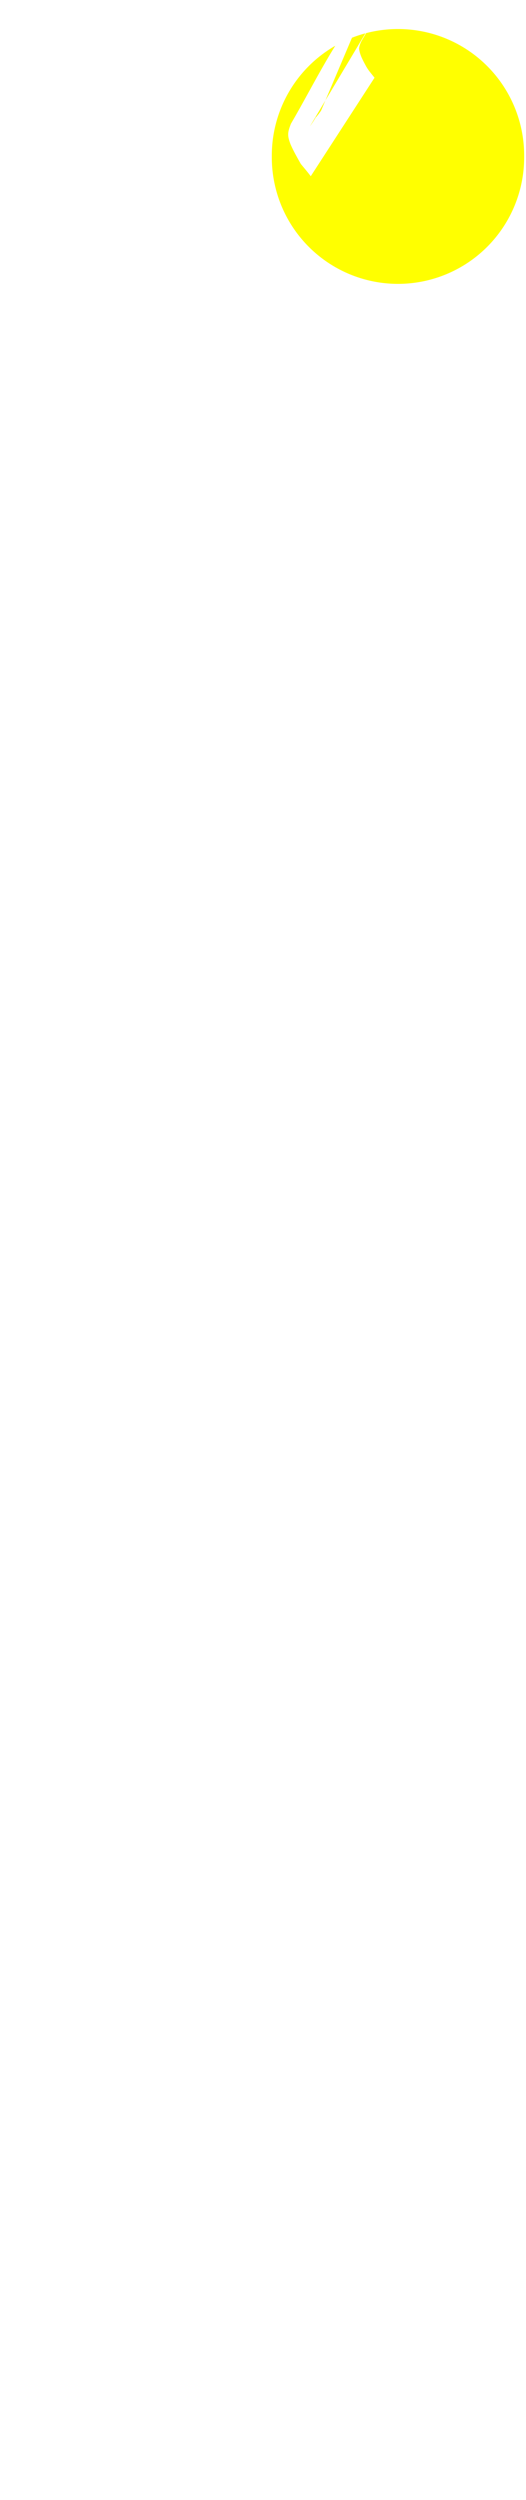 <?xml version="1.0" encoding="UTF-8" standalone="no"?>
<!-- Created with Inkscape (http://www.inkscape.org/) -->
<svg
   xmlns:dc="http://purl.org/dc/elements/1.1/"
   xmlns:cc="http://creativecommons.org/ns#"
   xmlns:rdf="http://www.w3.org/1999/02/22-rdf-syntax-ns#"
   xmlns:svg="http://www.w3.org/2000/svg"
   xmlns="http://www.w3.org/2000/svg"
   xmlns:sodipodi="http://sodipodi.sourceforge.net/DTD/sodipodi-0.dtd"
   xmlns:inkscape="http://www.inkscape.org/namespaces/inkscape"
   width="47.167"
   height="223.787"
   id="svg2"
   sodipodi:version="0.32"
   inkscape:version="0.46"
   sodipodi:docname="pin.svg"
   inkscape:output_extension="org.inkscape.output.svg.inkscape"
   inkscape:export-filename="/home/maximilian/Bilder/Inkscape/Pers  nlicher Krimskrams/pin.png"
   inkscape:export-xdpi="90"
   inkscape:export-ydpi="90"
   version="1.0">
  <defs
     id="defs4">
    <inkscape:perspective
       sodipodi:type="inkscape:persp3d"
       inkscape:vp_x="0 : 526.18109 : 1"
       inkscape:vp_y="0 : 1000 : 0"
       inkscape:vp_z="744.09448 : 526.18109 : 1"
       inkscape:persp3d-origin="372.04724 : 350.78739 : 1"
       id="perspective10" />
    <filter
       inkscape:collect="always"
       id="filter3899"
       x="-0.224"
       width="1.448"
       y="-0.04"
       height="1.079">
      <feGaussianBlur
         inkscape:collect="always"
         stdDeviation="7.075"
         id="feGaussianBlur3901" />
    </filter>
    <filter
       inkscape:collect="always"
       id="filter4009"
       x="-0.237"
       width="1.475"
       y="-0.261"
       height="1.521">
      <feGaussianBlur
         inkscape:collect="always"
         stdDeviation="2.599"
         id="feGaussianBlur4011" />
    </filter>
  </defs>
  <sodipodi:namedview
     id="base"
     pagecolor="#ffffff"
     bordercolor="#666666"
     borderopacity="1.0"
     inkscape:pageopacity="0.0"
     inkscape:pageshadow="2"
     inkscape:zoom="0.60586195"
     inkscape:cx="368"
     inkscape:cy="555.48918"
     inkscape:document-units="px"
     inkscape:current-layer="layer1"
     showgrid="false"
     inkscape:window-width="1280"
     inkscape:window-height="970"
     inkscape:window-x="0"
     inkscape:window-y="54" />
  <g
     inkscape:label="Ebene 1"
     inkscape:groupmode="layer"
     id="layer1"
     transform="translate(-338.804,-447.717)">
    <path
       style="fill:#b3b3b3;fill-rule:evenodd;stroke:#000000;stroke-width:0.466px;stroke-linecap:butt;stroke-linejoin:miter;stroke-opacity:1"
       d="M 369.986,459.649 L 348.673,656.797 L 379.311,458.317 L 369.986,459.649 z"
       id="path2383" />
    <path
       style="fill:#ffffff;fill-opacity:1;fill-rule:evenodd;stroke:none;stroke-width:11.7;stroke-miterlimit:4;stroke-dasharray:none;stroke-opacity:1;filter:url(#filter3899)"
       id="path2387"
       d="M 391.48,246.679 C 391.375,251.561 391.63,256.524 391.837,261.442 C 392,271.214 390.828,280.602 389.687,289.618 C 386.022,316.703 382.074,343.519 378.261,370.462 C 373.039,404.897 368.045,439.548 363.407,474.563 C 360.386,498.564 357.129,522.358 353.972,546.24 C 352.09,561.848 350.791,577.909 348.94,593.546 C 347.907,603.259 346.943,613.066 346.201,622.995 C 345.887,627.215 345.801,631.534 345.785,635.872 L 315.976,674.906 C 315.972,669.892 316.062,664.902 316.487,660.065 C 317.415,649.552 318.585,639.203 319.777,628.901 C 322.156,612.597 324.333,596.095 326.518,579.602 C 329.634,554.396 333.848,530.352 337.568,505.751 C 342.711,470.94 348.513,436.788 352.887,401.196 C 355.998,376.483 358.978,351.458 360.626,325.641 C 361.072,317.54 361.887,309.63 362.136,301.45 C 361.912,296.788 361.748,292.056 361.2,287.467 L 391.48,246.679 z"
       transform="matrix(0.541,0,0,0.504,167.75,331.386)" />
    <path
       sodipodi:type="arc"
       style="fill:#ffff00;fill-opacity:1;fill-rule:evenodd;stroke:none;stroke-width:11.7;stroke-miterlimit:4;stroke-dasharray:none;stroke-opacity:1"
       id="path2385"
       sodipodi:cx="398.57144"
       sodipodi:cy="230.93361"
       sodipodi:rx="21.428572"
       sodipodi:ry="18.571428"
       d="M 420,230.934 A 21.429,18.571 0 1 1 377.143,230.934 A 21.429,18.571 0 1 1 420,230.934 z"
       transform="matrix(0.528,0,0,0.61,164.046,320.851)" />
    <path
       style="fill:#ffffff;fill-opacity:1;fill-rule:evenodd;stroke:none;stroke-width:11.7;stroke-miterlimit:4;stroke-dasharray:none;stroke-opacity:1;filter:url(#filter4009)"
       id="path3903"
       d="M 379.289,282.286 C 379.059,282.397 378.836,282.521 378.6,282.618 C 376.374,283.537 378.992,282.295 376.877,283.425 C 376.605,283.571 375.774,283.982 376.042,283.827 C 397.872,271.247 400.622,269.582 393.985,273.583 C 393.098,274.122 392.042,274.58 391.453,275.468 C 390.976,276.615 391.006,277.891 390.985,279.112 C 390.987,280.014 391.19,280.9 391.336,281.786 L 371.401,292.331 C 371.257,291.329 371.067,290.337 370.878,289.343 C 370.87,287.925 370.847,286.502 370.989,285.088 C 371.25,283.289 371.583,282.832 372.956,281.688 C 380.882,277.017 388.455,271.475 397.16,268.401 L 379.289,282.286 z"
       transform="matrix(0.407,-0.227,0.227,0.407,149.15,428.819)" />
  </g>
</svg>
